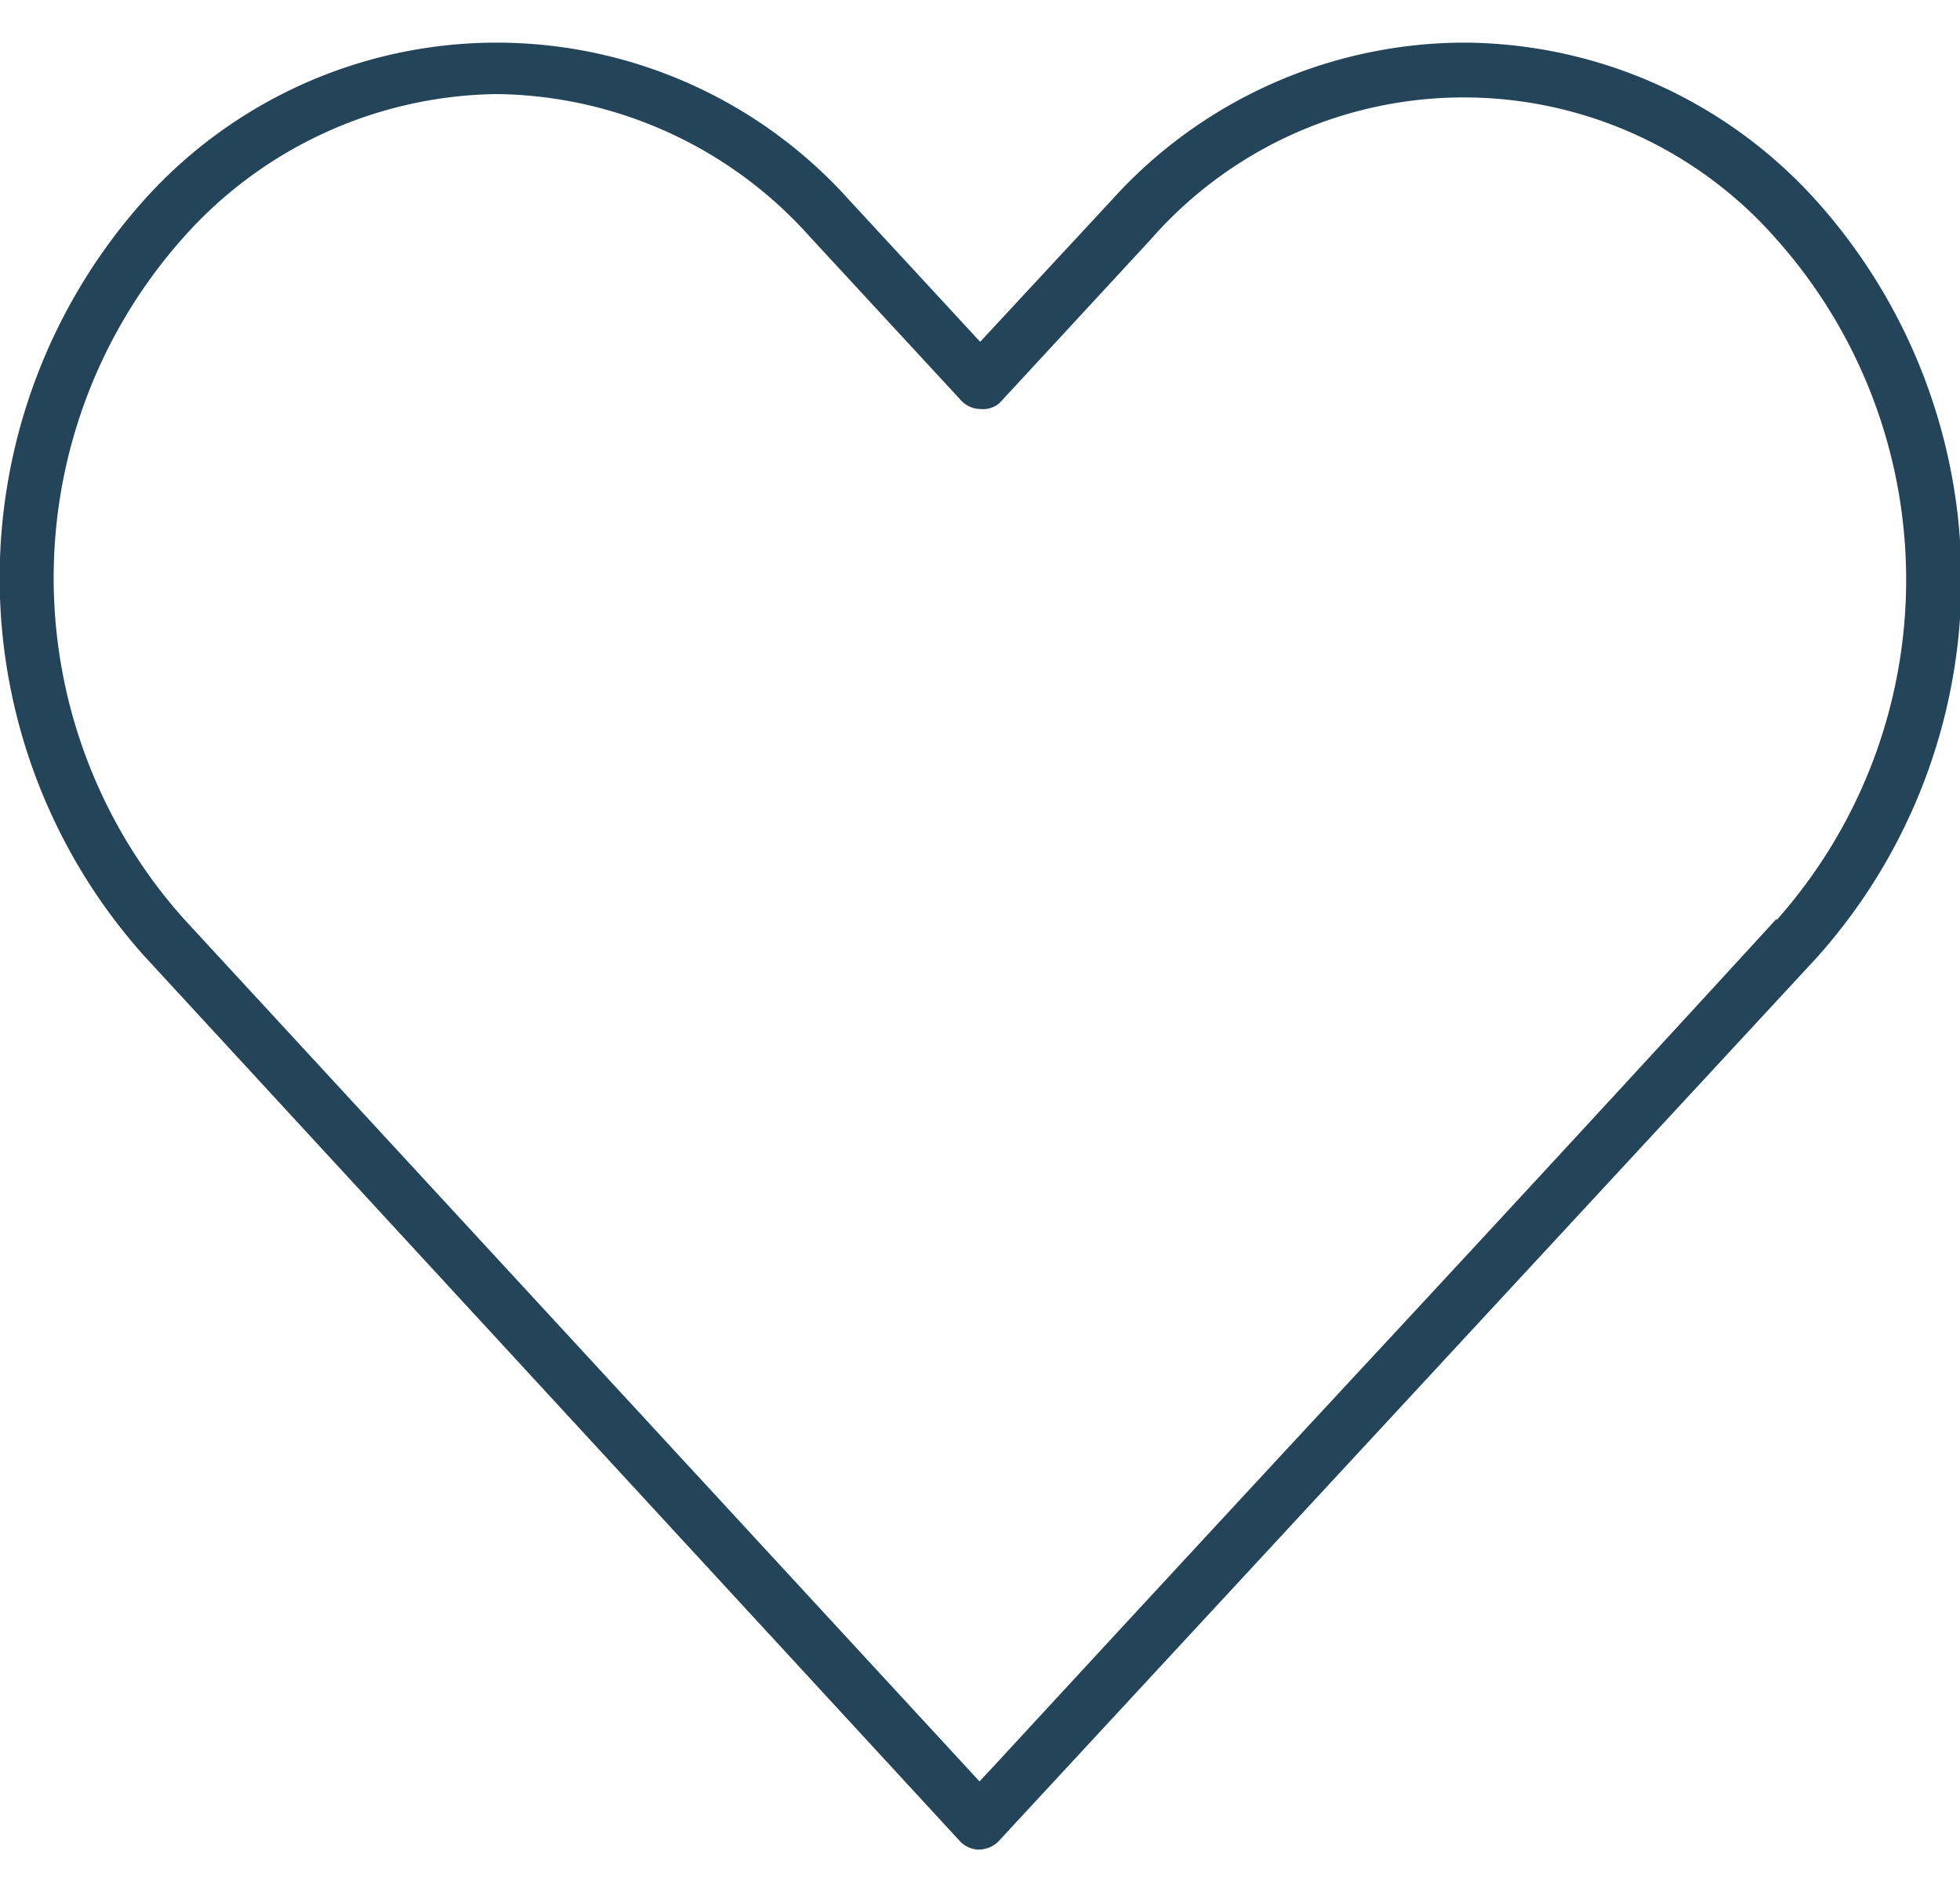 <svg xmlns="http://www.w3.org/2000/svg" viewBox="0 0 59.81 55.11" width="57" height="55"><defs><style>.cls-1{fill:#24445a;}</style></defs><g id="Calque_2" data-name="Calque 2"><g id="Calque_1-2" data-name="Calque 1"><path class="cls-1" d="M44.65,0A14.52,14.52,0,0,0,33.91,4.82l-4,4.31-4-4.33a14.45,14.45,0,0,0-21.51,0,17.29,17.29,0,0,0,0,23.07l24.88,27a.81.81,0,0,0,.57.27.88.88,0,0,0,.59-.22l25-27a17.3,17.3,0,0,0,0-23.08A14.54,14.54,0,0,0,44.65,0Zm9.56,26.74Q48.29,33.2,42.33,39.62T30.44,52.47l-.55.59L5.62,26.75a15.61,15.61,0,0,1,0-20.83,13,13,0,0,1,9.54-4.35,13,13,0,0,1,9.55,4.35l4.62,5a.8.8,0,0,0,.58.26A.78.78,0,0,0,30.5,11l4.62-5a12.69,12.69,0,0,1,19.09,0A15.62,15.62,0,0,1,54.21,26.78Z"/></g></g></svg>